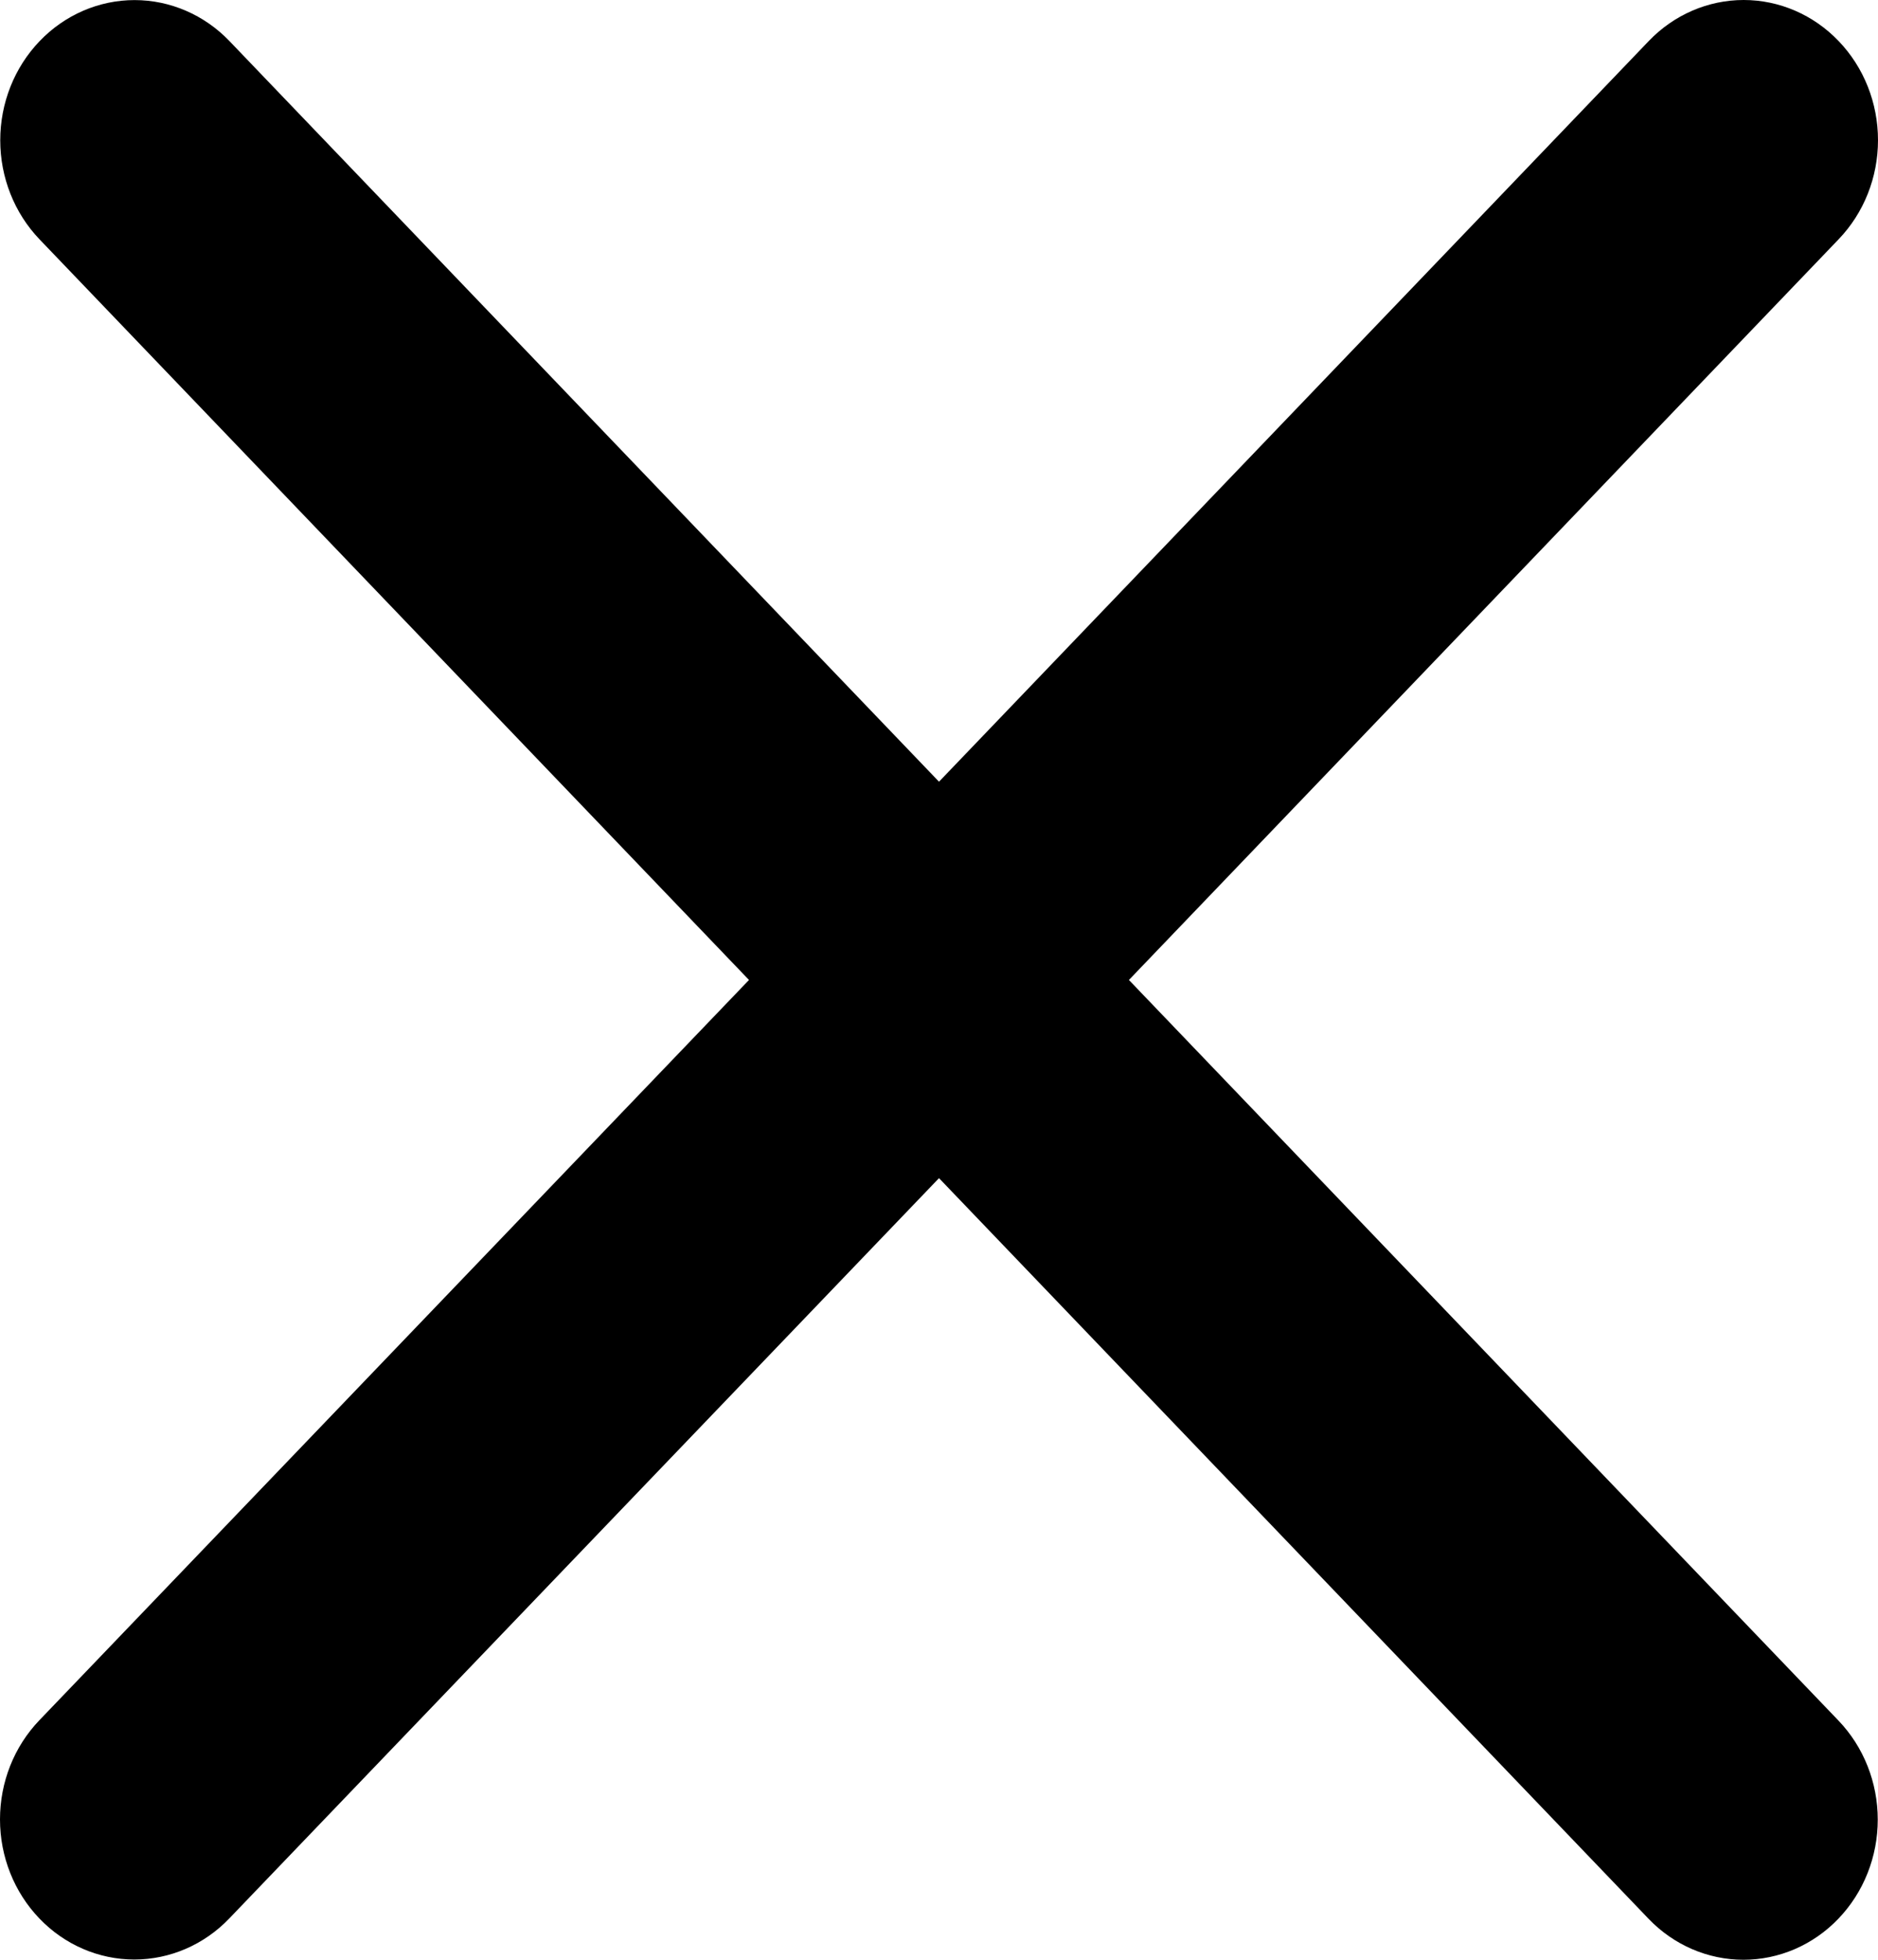 <svg width="23" height="24" viewBox="0 0 23 24" fill="none" xmlns="http://www.w3.org/2000/svg">
<path d="M22.515 21.07C22.824 21.392 22.997 21.828 22.997 22.284C22.997 22.739 22.824 23.175 22.515 23.497C22.207 23.819 21.788 24 21.352 24C20.916 24 20.497 23.819 20.189 23.497L11.5 14.428L2.808 23.494C2.5 23.816 2.081 23.997 1.645 23.997C1.209 23.997 0.79 23.816 0.482 23.494C0.173 23.172 4.59726e-09 22.736 0 22.281C-4.59726e-09 21.825 0.173 21.389 0.482 21.067L9.173 12.001L0.485 2.932C0.176 2.61 0.003 2.173 0.003 1.718C0.003 1.263 0.176 0.826 0.485 0.504C0.793 0.182 1.212 0.001 1.648 0.001C2.084 0.001 2.503 0.182 2.811 0.504L11.5 9.573L20.192 0.503C20.5 0.181 20.919 -7.58449e-09 21.355 0C21.791 7.58449e-09 22.21 0.181 22.518 0.503C22.827 0.825 23 1.261 23 1.717C23 2.172 22.827 2.608 22.518 2.93L13.826 12.001L22.515 21.07Z" fill="black"/>
</svg>

